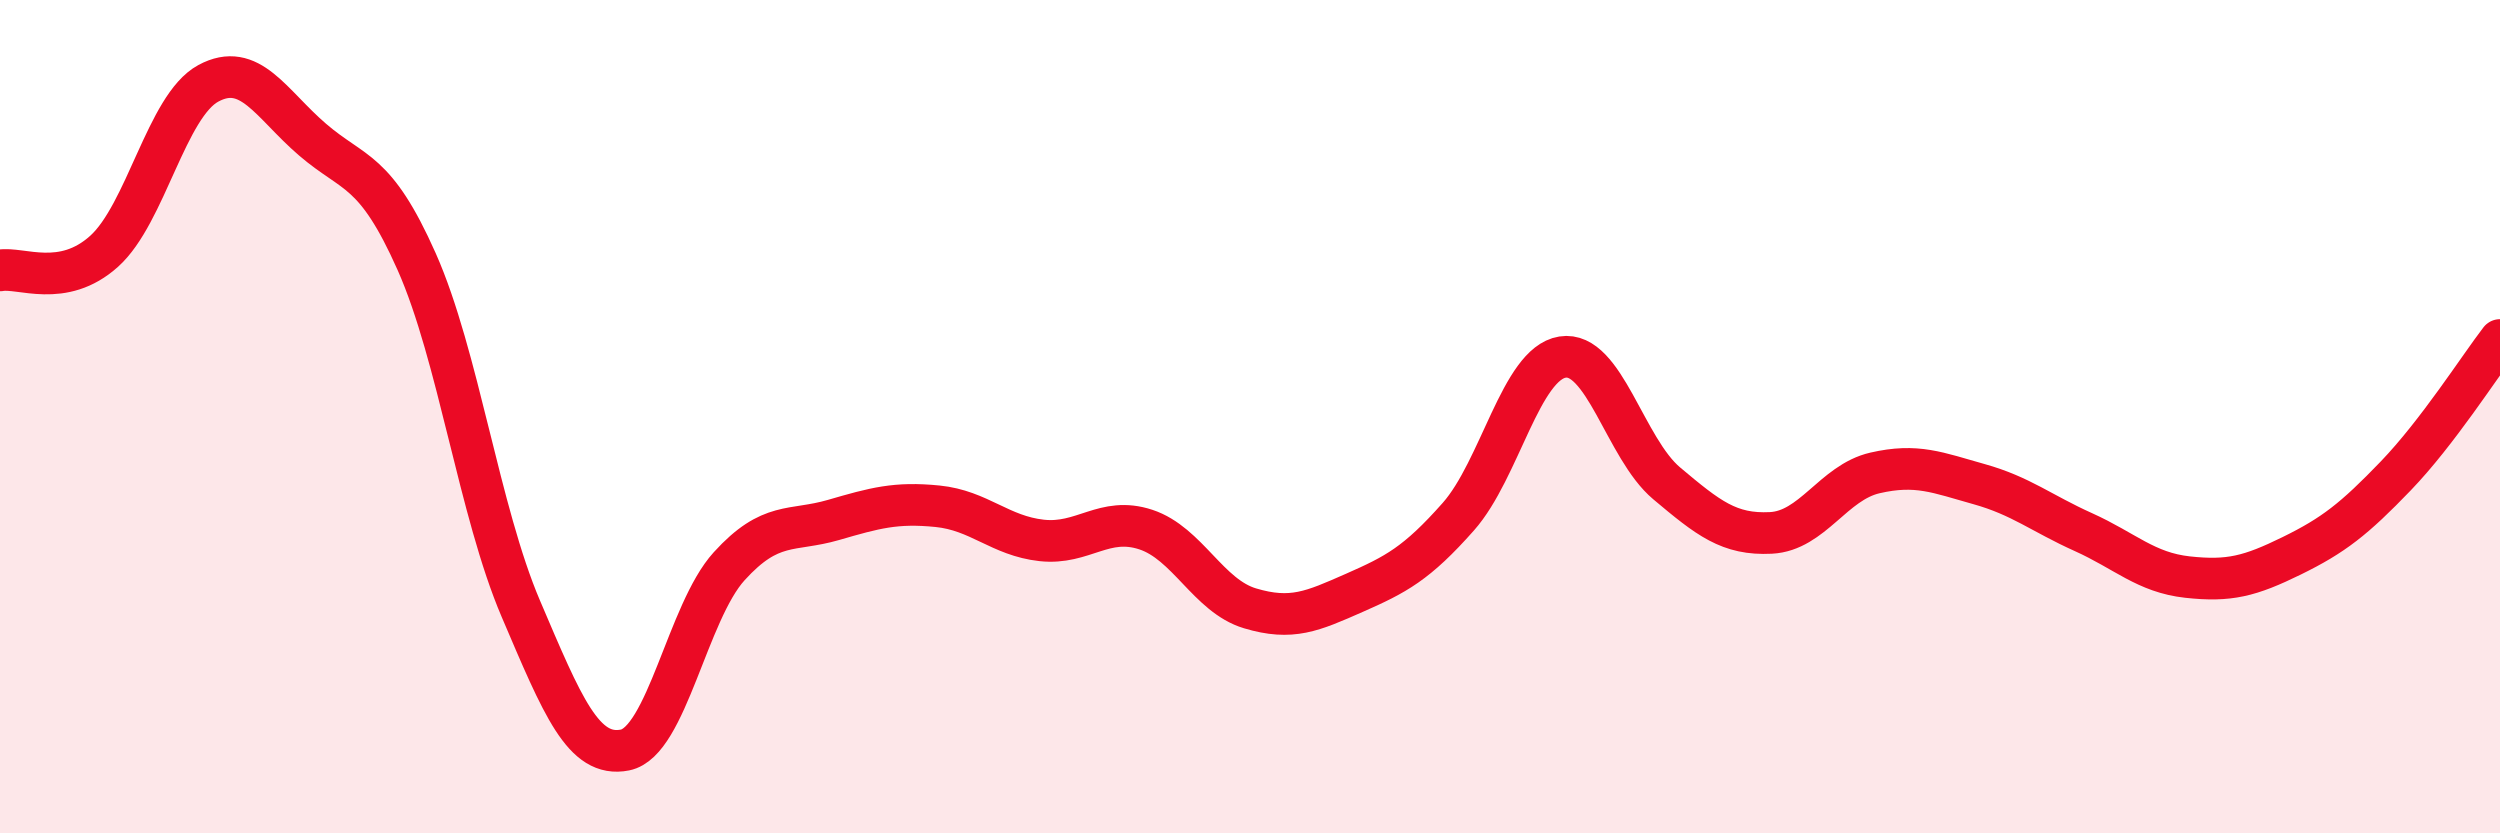 
    <svg width="60" height="20" viewBox="0 0 60 20" xmlns="http://www.w3.org/2000/svg">
      <path
        d="M 0,6.49 C 0.5,6.4 1.5,6.93 2.5,6.03 C 3.5,5.13 4,2.54 5,2 C 6,1.46 6.5,2.49 7.5,3.35 C 8.5,4.21 9,4.03 10,6.28 C 11,8.53 11.5,12.27 12.5,14.61 C 13.5,16.95 14,18.2 15,18 C 16,17.8 16.5,14.69 17.5,13.59 C 18.5,12.49 19,12.77 20,12.48 C 21,12.19 21.5,12.05 22.5,12.15 C 23.5,12.25 24,12.86 25,12.97 C 26,13.08 26.5,12.38 27.5,12.71 C 28.5,13.04 29,14.3 30,14.6 C 31,14.9 31.5,14.67 32.5,14.23 C 33.5,13.79 34,13.53 35,12.4 C 36,11.27 36.5,8.73 37.5,8.57 C 38.5,8.41 39,10.76 40,11.6 C 41,12.44 41.5,12.84 42.5,12.79 C 43.5,12.74 44,11.58 45,11.35 C 46,11.12 46.5,11.34 47.5,11.62 C 48.5,11.9 49,12.32 50,12.77 C 51,13.22 51.5,13.74 52.5,13.85 C 53.5,13.96 54,13.83 55,13.34 C 56,12.85 56.5,12.46 57.5,11.42 C 58.5,10.38 59.5,8.81 60,8.16L60 20L0 20Z"
        fill="#EB0A25"
        opacity="0.1"
        stroke-linecap="round"
        stroke-linejoin="round"
      />
      <path
        d="M 0,6.49 C 0.5,6.4 1.5,6.93 2.5,6.03 C 3.5,5.13 4,2.54 5,2 C 6,1.46 6.5,2.49 7.5,3.35 C 8.5,4.21 9,4.03 10,6.28 C 11,8.53 11.5,12.27 12.5,14.61 C 13.5,16.95 14,18.2 15,18 C 16,17.8 16.5,14.69 17.5,13.59 C 18.5,12.49 19,12.77 20,12.48 C 21,12.19 21.5,12.05 22.5,12.15 C 23.5,12.25 24,12.86 25,12.97 C 26,13.08 26.5,12.38 27.5,12.71 C 28.5,13.04 29,14.3 30,14.6 C 31,14.9 31.5,14.67 32.5,14.23 C 33.5,13.79 34,13.53 35,12.4 C 36,11.27 36.5,8.73 37.5,8.57 C 38.5,8.41 39,10.76 40,11.6 C 41,12.44 41.5,12.84 42.5,12.79 C 43.5,12.74 44,11.58 45,11.35 C 46,11.12 46.5,11.34 47.5,11.62 C 48.5,11.9 49,12.32 50,12.77 C 51,13.22 51.5,13.74 52.5,13.85 C 53.5,13.96 54,13.83 55,13.34 C 56,12.85 56.5,12.46 57.5,11.42 C 58.5,10.38 59.5,8.81 60,8.16"
        stroke="#EB0A25"
        stroke-width="1"
        fill="none"
        stroke-linecap="round"
        stroke-linejoin="round"
      />
    </svg>
  